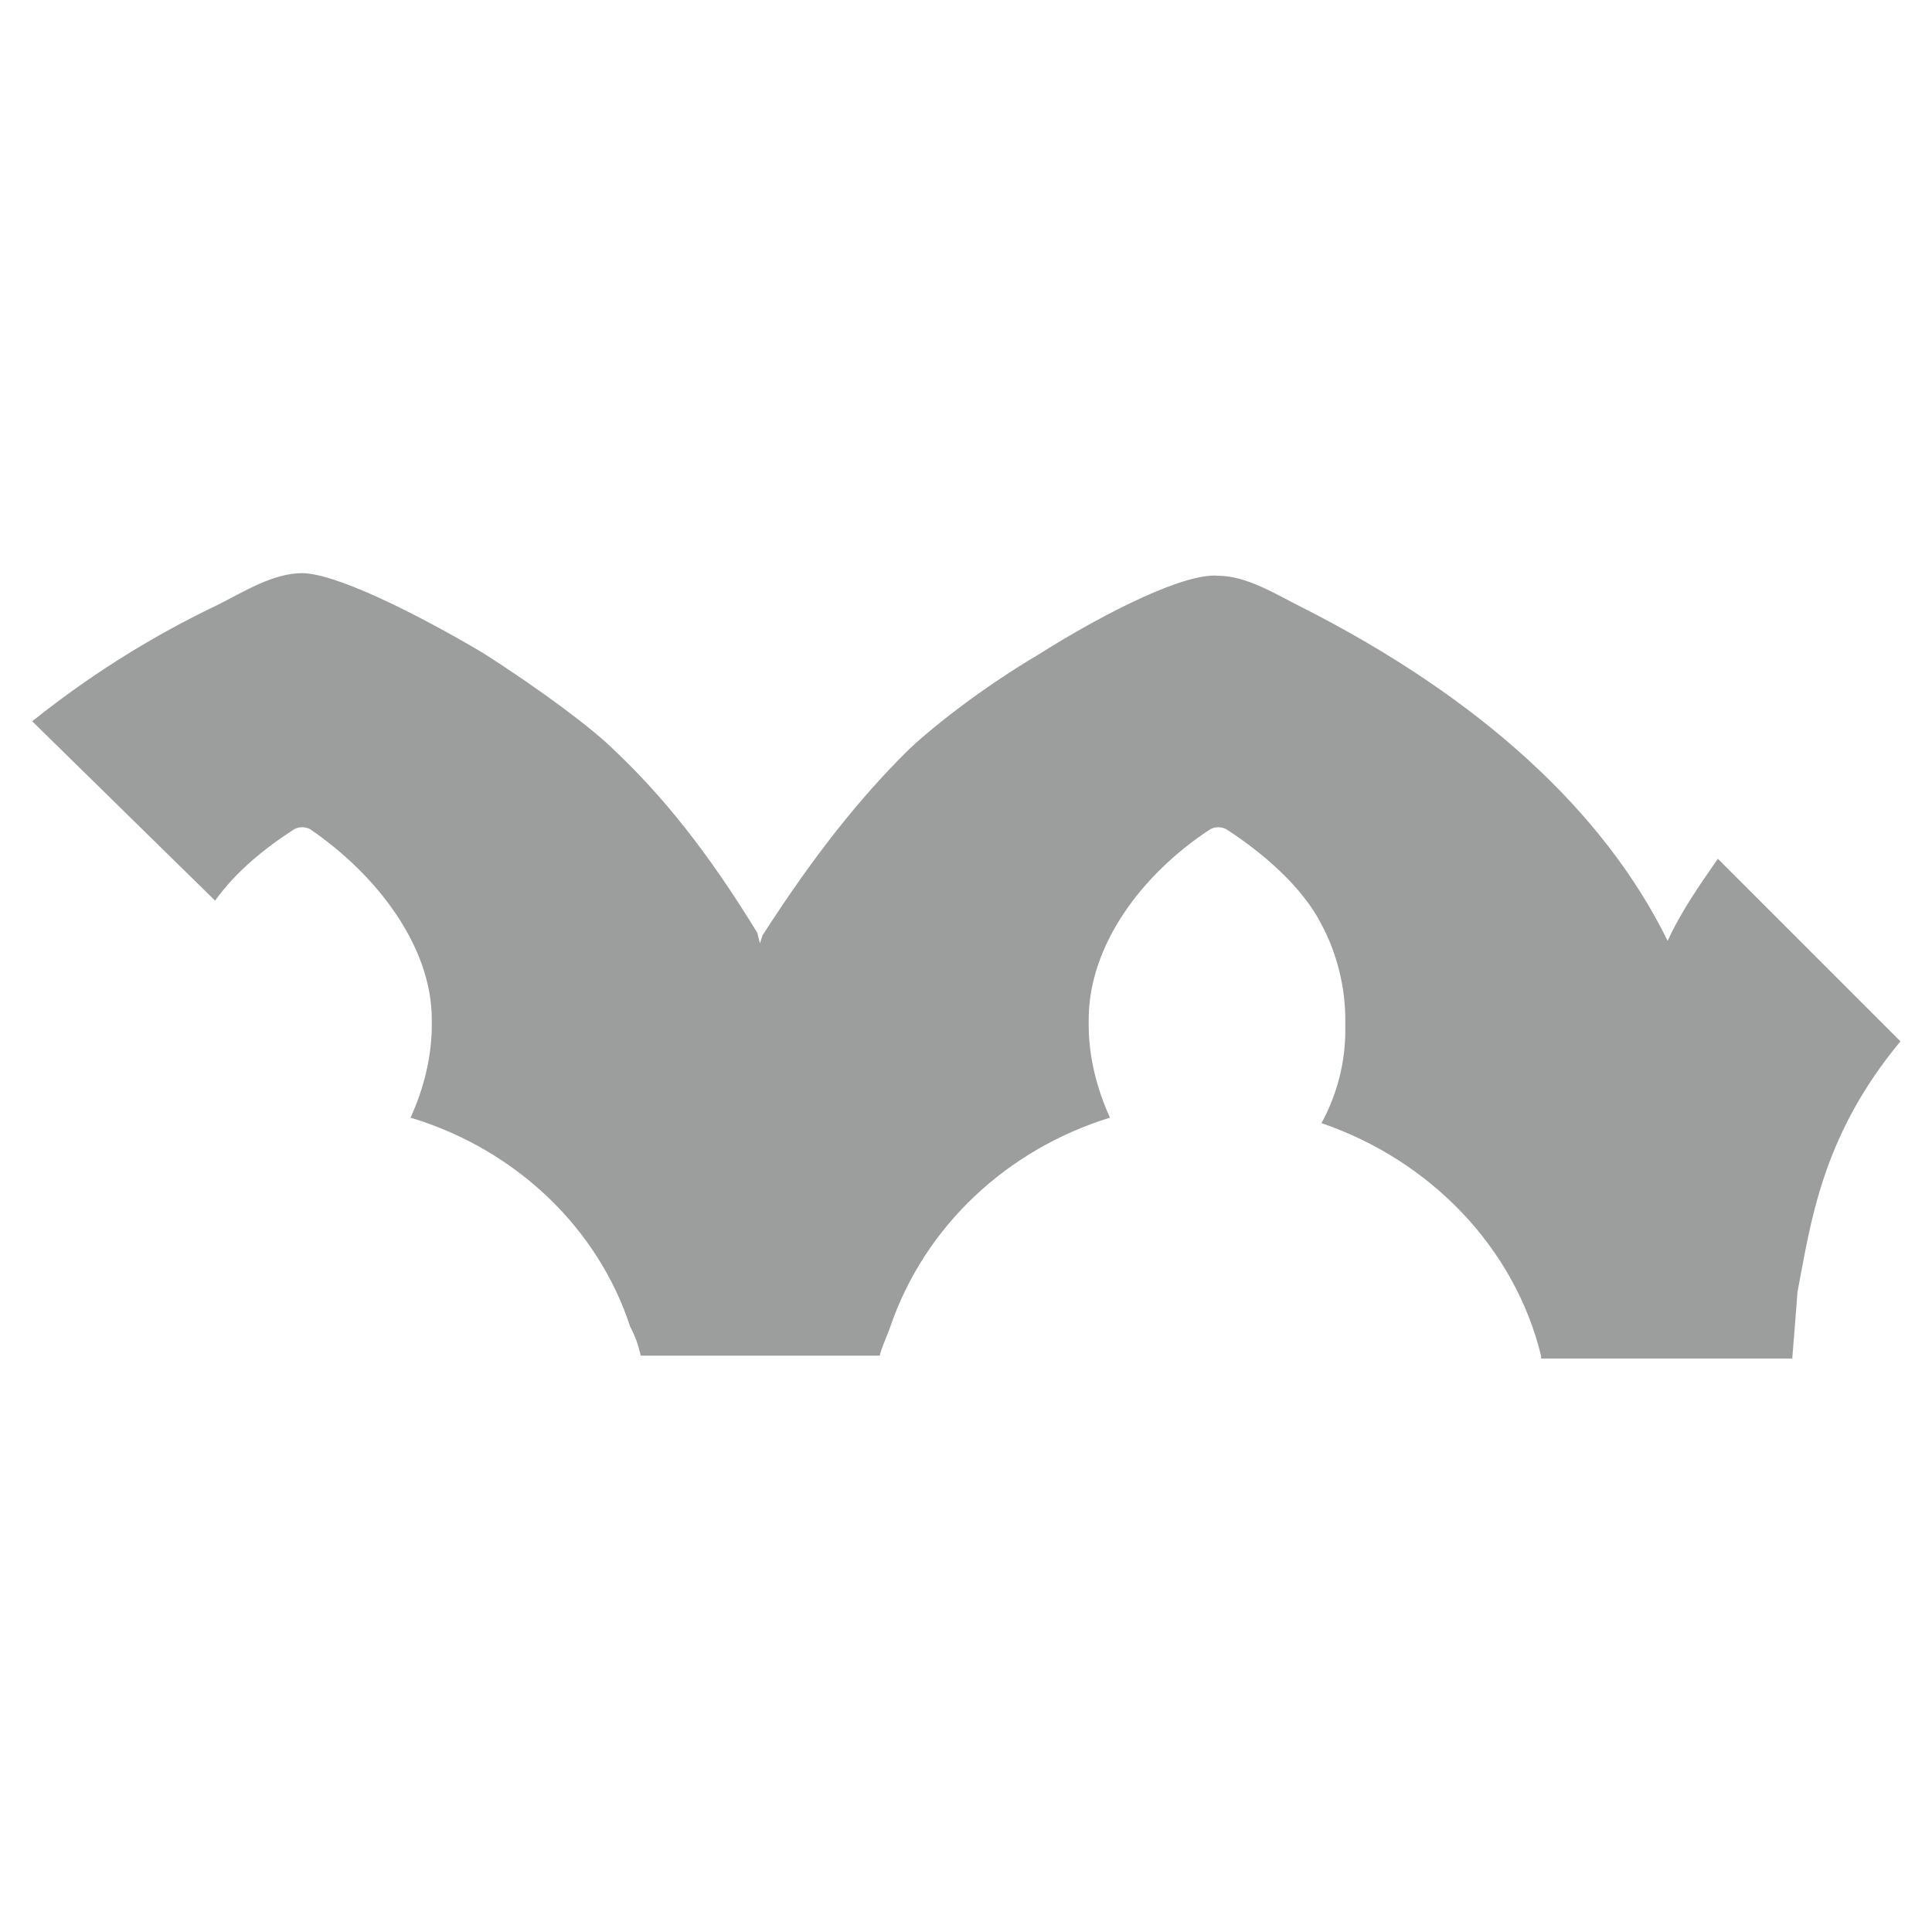 <svg xmlns="http://www.w3.org/2000/svg" version="1.1" xmlns:xlink="http://www.w3.org/1999/xlink" xmlns:svgjs="http://svgjs.dev/svgjs" width="600" height="600"><svg version="1.1" id="SvgjsSvg1005" xmlns="http://www.w3.org/2000/svg" xmlns:xlink="http://www.w3.org/1999/xlink" x="0px" y="0px" viewBox="0 0 600 600" style="enable-background:new 0 0 600 600;" xml:space="preserve">
<style type="text/css">
	.st0{fill-rule:evenodd;clip-rule:evenodd;fill:#9C9D9D;}
</style>
<path class="st0" d="M10,224L10,224c16.4-13.1,35.3-25.5,57.5-36.1c8.2-4.1,17.3-9.9,26.3-9.9c9.9,0,33.7,11.5,55.9,24.6
	c18.1,11.5,34.5,23.8,41.1,30.4c14.8,14,28.8,31.2,44.4,56.7l0.8,3.3l0.8-2.5c16.4-25.5,30.4-42.7,44.4-56.7
	c6.6-6.6,23-19.7,41.1-30.4c22.2-14,46-25.5,55.9-24.6c9,0,18.1,5.8,26.3,9.9c55,27.9,93.7,63.3,113.4,103.5
	c4.1-9,9.9-17.3,15.6-25.5l56.7,56.7c-24.6,29.6-27.9,56.7-32,78c0,0.8-1.6,20.5-1.6,20.5l0,0l0,0h-4.1h-69.8h-4.1l0,0l0,0v-0.8
	c-8.2-33.7-34.5-60.8-68.2-72.3c4.9-9,7.4-18.9,7.4-28.8l0,0v-2.5l0,0v-0.8l0,0c0-9.9-2.5-20.5-7.4-29.6
	c-5.8-11.5-18.1-22.2-29.6-29.6c-1.6-0.8-3.3-0.8-4.9,0c-21.4,14-37.8,36.1-37.8,59.2l0,0v0.8l0,0v0.8l0,0c0,9.9,2.5,19.7,6.6,28.8
	c-32,9.9-57.5,33.7-68.2,64.9c-0.8,2.5-2.5,5.8-3.3,9l0,0h-0.8h-72.3H199l0,0c-0.8-3.3-1.6-5.8-3.3-9c-9.9-30.4-35.3-55-68.2-64.9
	c4.1-9,6.6-18.9,6.6-28.8l0,0v-0.8l0,0v-0.8l0,0c0-23-17.3-45.2-37.8-59.2c-1.6-0.8-3.3-0.8-4.9,0c-9,5.8-18.1,13.1-24.6,22.2l0,0
	L10,224z"></path>
</svg><style>@media (prefers-color-scheme: light) { :root { filter: none; } }
@media (prefers-color-scheme: dark) { :root { filter: none; } }
</style></svg>